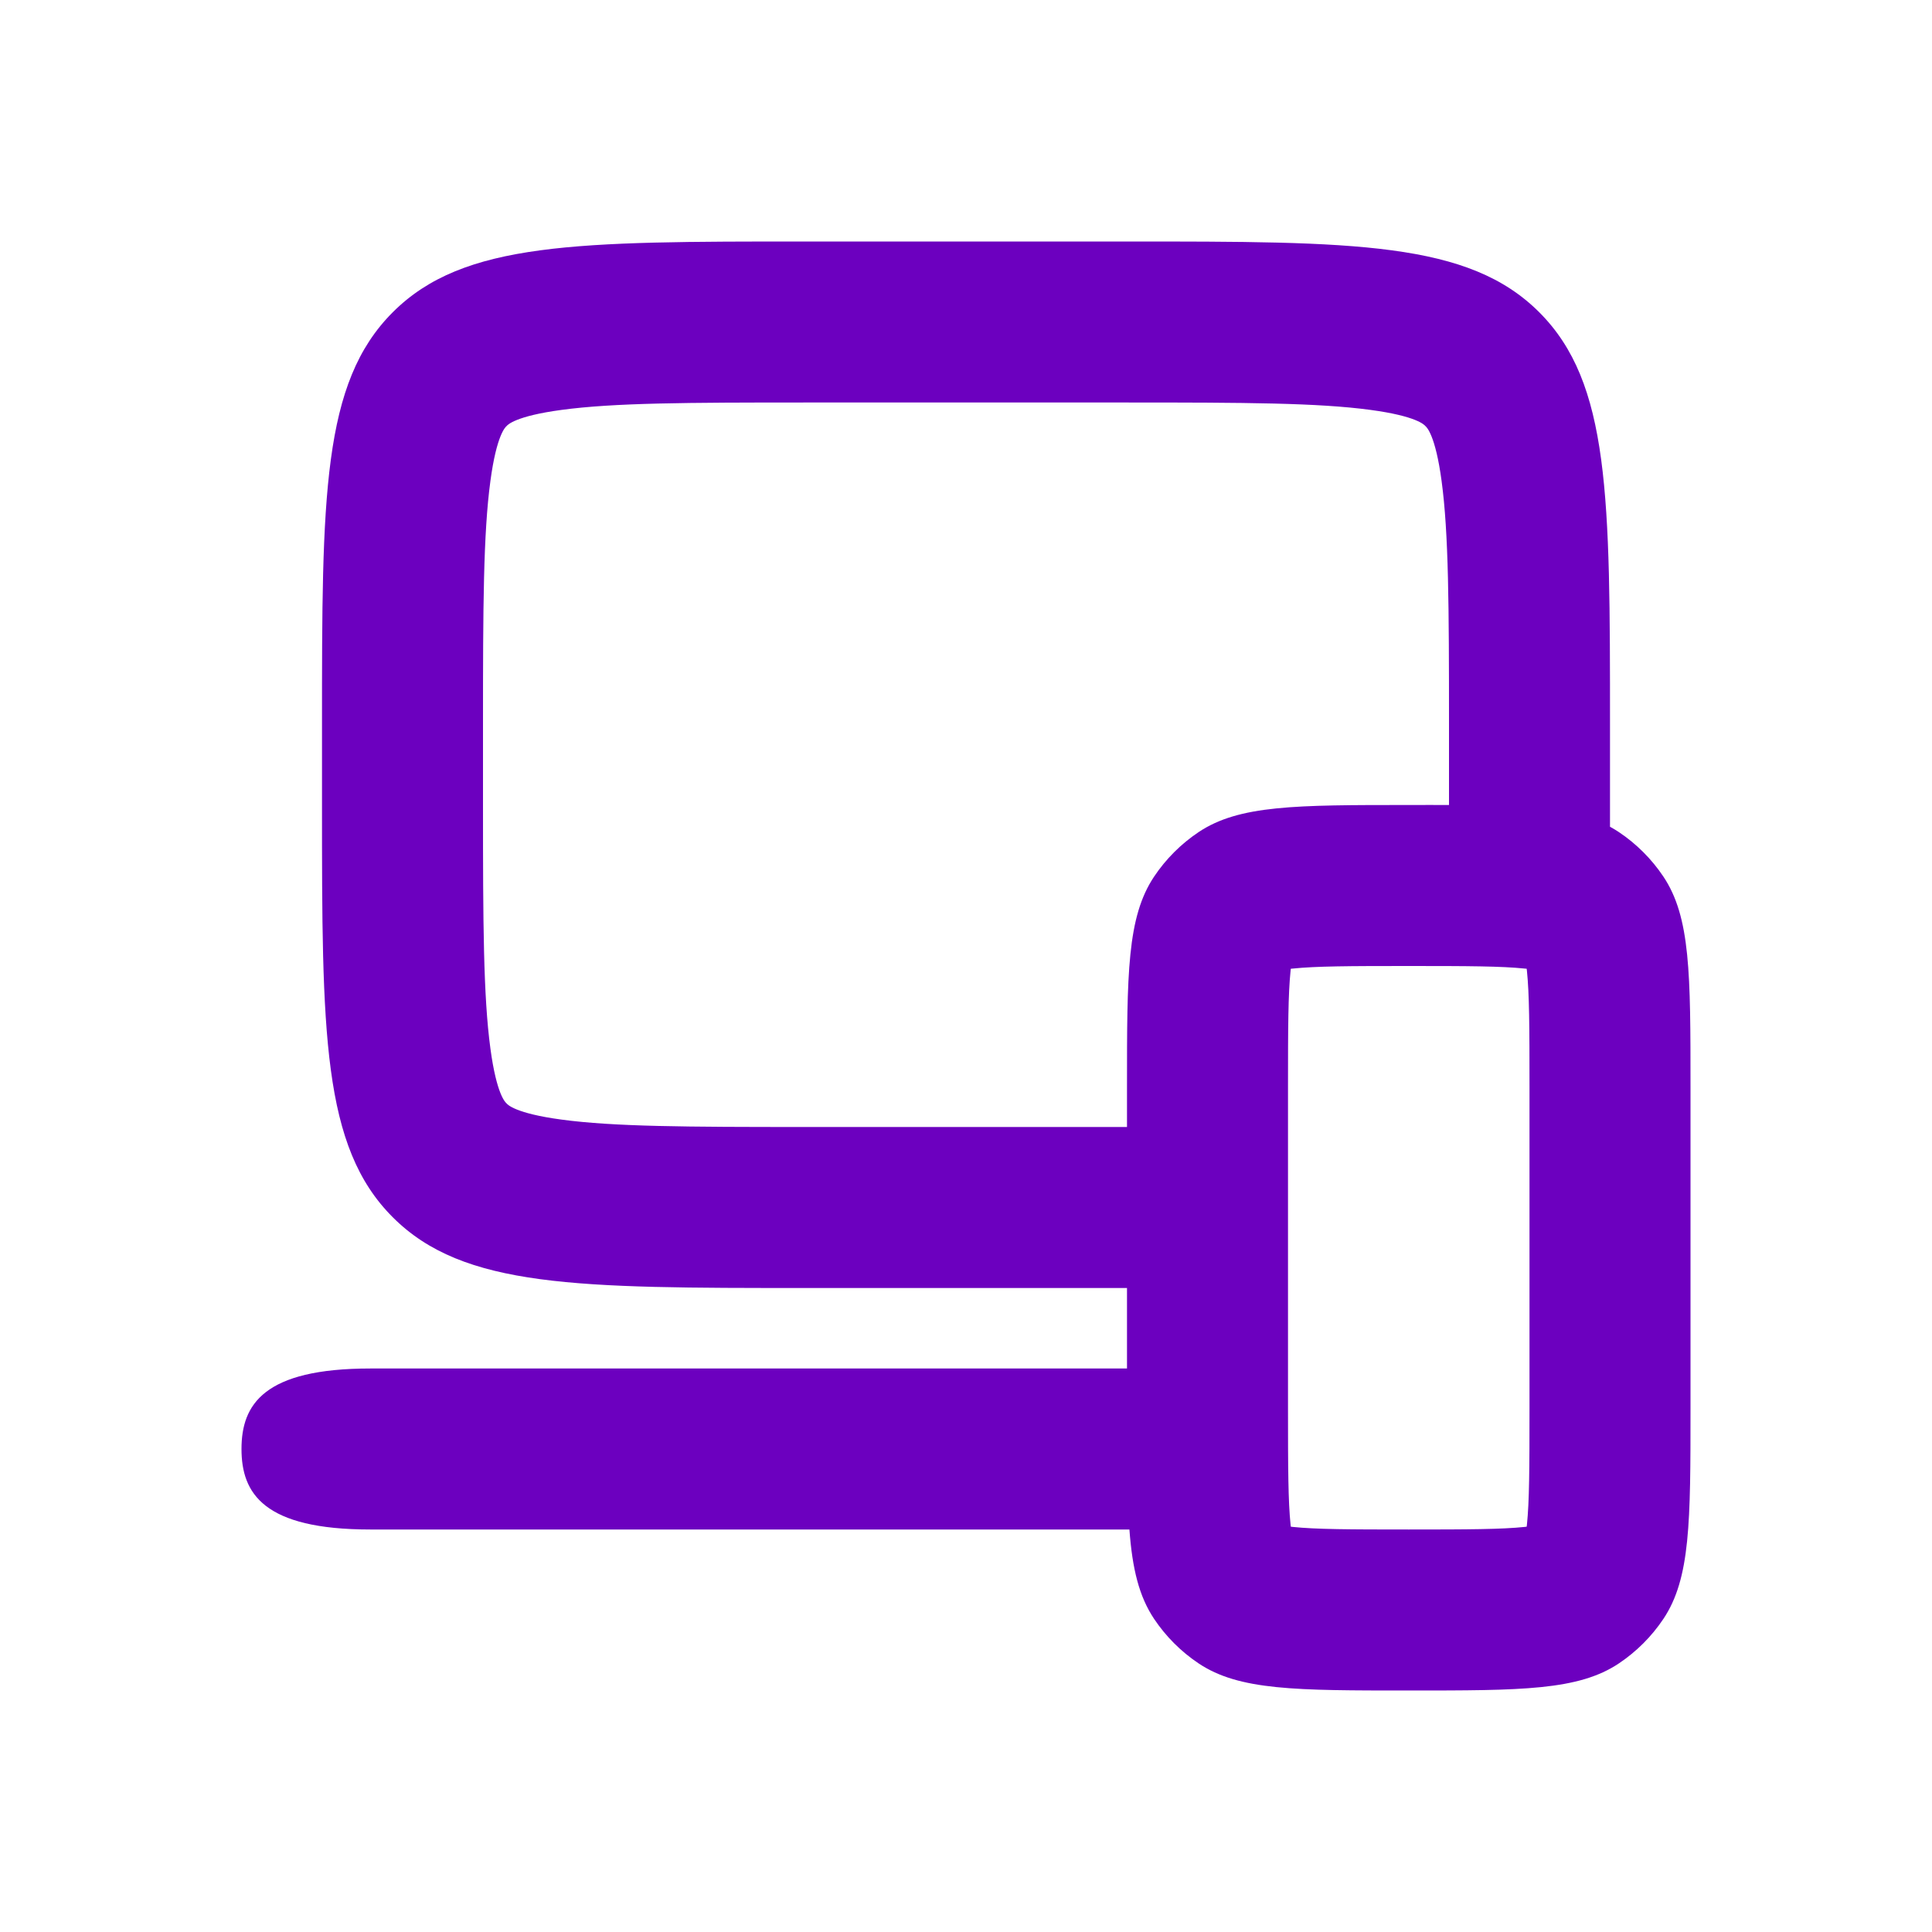 <svg width="24" height="24" viewBox="0 0 24 24" fill="none" xmlns="http://www.w3.org/2000/svg">
<path fill-rule="evenodd" clip-rule="evenodd" d="M20 10.27C20.038 10.291 20.075 10.313 20.111 10.337C20.329 10.483 20.517 10.671 20.663 10.889C21 11.393 21 12.095 21 13.5V17.5C21 18.904 21 19.607 20.663 20.111C20.517 20.329 20.329 20.517 20.111 20.663C19.607 21 18.904 21 17.5 21C16.096 21 15.393 21 14.889 20.663C14.671 20.517 14.483 20.329 14.337 20.111C14.15 19.831 14.066 19.489 14.03 19H4.6C3.275 19 3 18.552 3 18C3 17.448 3.275 17 4.6 17H14V16H10C7.172 16 5.757 16 4.879 15.121C4 14.243 4 12.828 4 10V9C4 6.172 4 4.757 4.879 3.879C5.757 3 7.172 3 10 3H14C16.828 3 18.243 3 19.121 3.879C20 4.757 20 6.172 20 9V10.27ZM10 5H14C15.471 5 16.373 5.004 17.025 5.092C17.599 5.169 17.695 5.279 17.706 5.292L17.707 5.293L17.708 5.294C17.721 5.305 17.831 5.401 17.908 5.975C17.996 6.627 18 7.529 18 9V10C17.844 9.999 17.677 10 17.5 10C16.096 10 15.393 10 14.889 10.337C14.671 10.483 14.483 10.671 14.337 10.889C14 11.393 14 12.095 14 13.5V14H10C8.529 14 7.627 13.996 6.975 13.908C6.401 13.831 6.305 13.721 6.294 13.708L6.293 13.707L6.292 13.706C6.279 13.695 6.169 13.599 6.092 13.025C6.004 12.373 6 11.471 6 10V9C6 7.529 6.004 6.627 6.092 5.975C6.169 5.401 6.279 5.305 6.292 5.294L6.293 5.293L6.294 5.292C6.305 5.279 6.401 5.169 6.975 5.092C7.627 5.004 8.529 5 10 5ZM19 17.5V13.5C19 12.756 18.998 12.349 18.968 12.059L18.965 12.034L18.941 12.032C18.651 12.002 18.244 12 17.5 12C16.756 12 16.349 12.002 16.059 12.032L16.035 12.034L16.032 12.059C16.002 12.349 16 12.756 16 13.5V17.5C16 18.244 16.002 18.651 16.032 18.941L16.035 18.965L16.059 18.968C16.349 18.998 16.756 19 17.5 19C18.244 19 18.651 18.998 18.941 18.968L18.965 18.965L18.968 18.941C18.998 18.651 19 18.244 19 17.5Z" fill="#6C00BF"/>
</svg>
